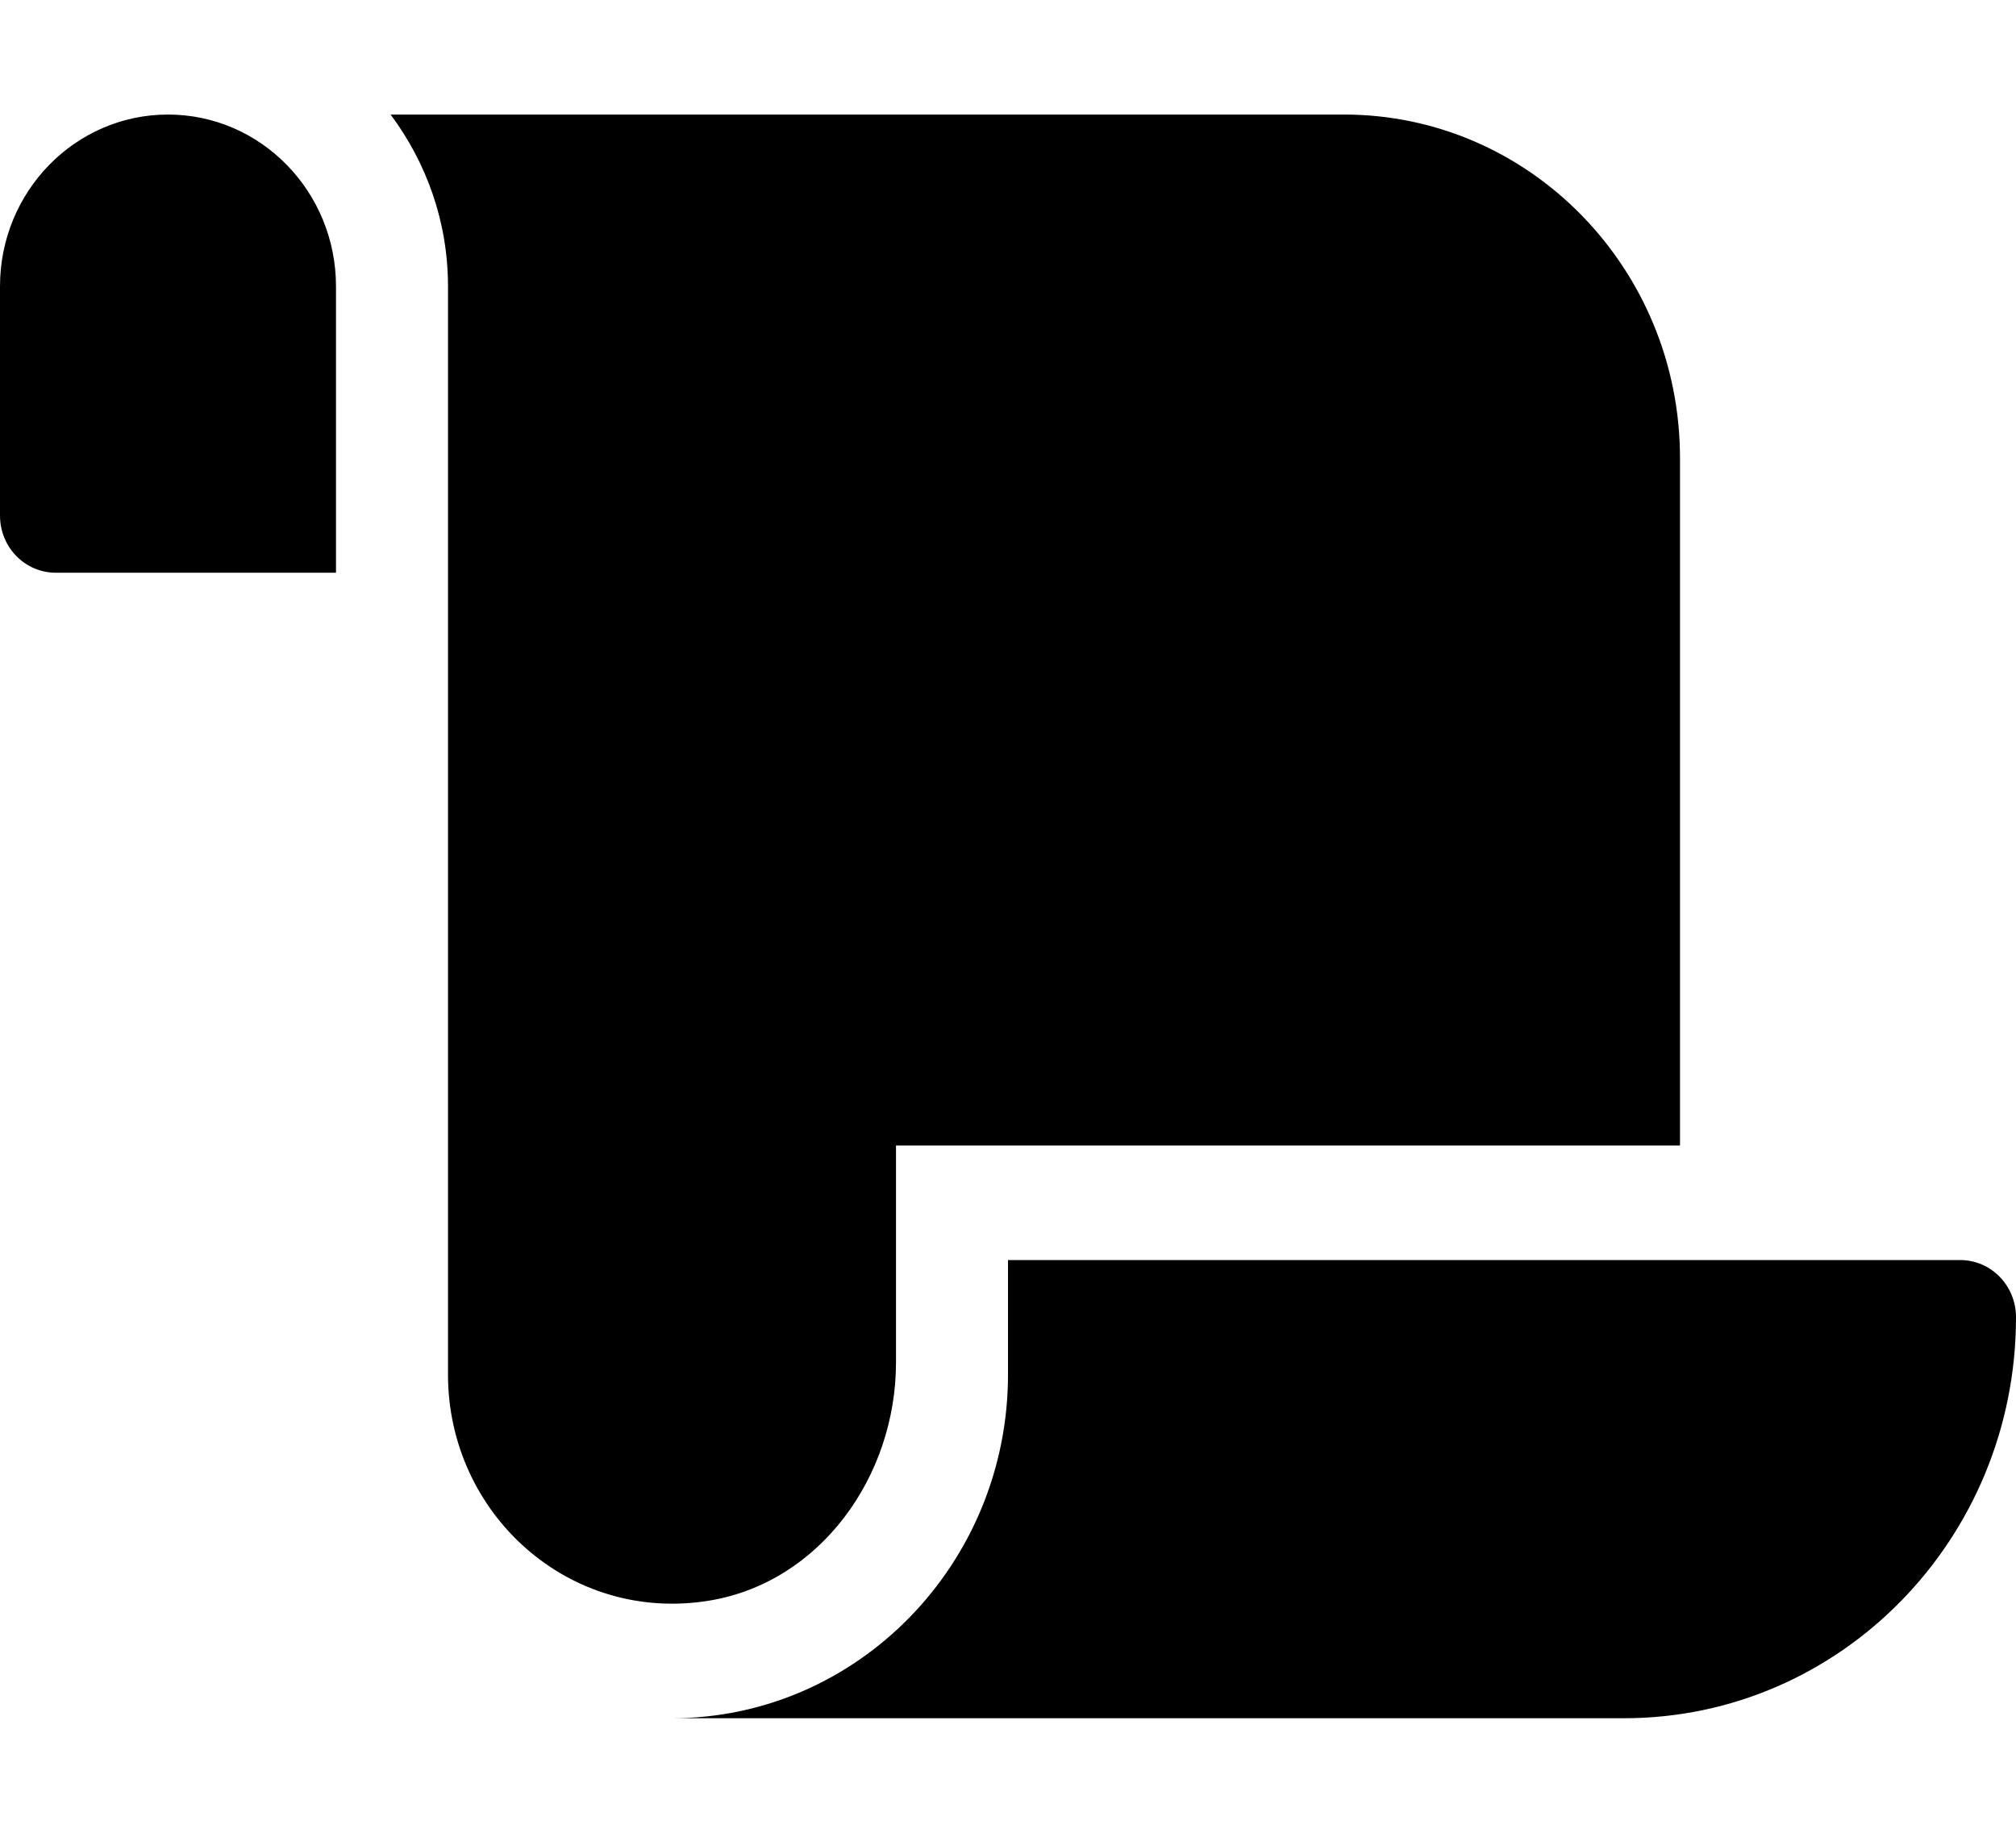 <?xml version="1.0" encoding="UTF-8"?> <svg xmlns="http://www.w3.org/2000/svg" width="176" height="160" viewBox="0 0 176 160" fill="none"> <path d="M14.667 10C6.569 10 0 16.719 0 25V45C0 47.781 2.177 50 4.889 50H29.333V25C29.333 16.719 22.764 10 14.667 10ZM78.222 118.938V100H146.667V40C146.667 23.438 133.528 10 117.333 10H34.1C37.217 14.181 39.111 19.337 39.111 25V120C39.111 132.15 49.689 141.759 61.951 139.728C71.592 138.125 78.222 128.906 78.222 118.938ZM88 110V120C88 136.525 74.861 150 58.667 150H141.778C160.686 150 176 134.334 176 115C176 112.227 173.823 110 171.111 110H88Z" fill="black"></path> </svg> 